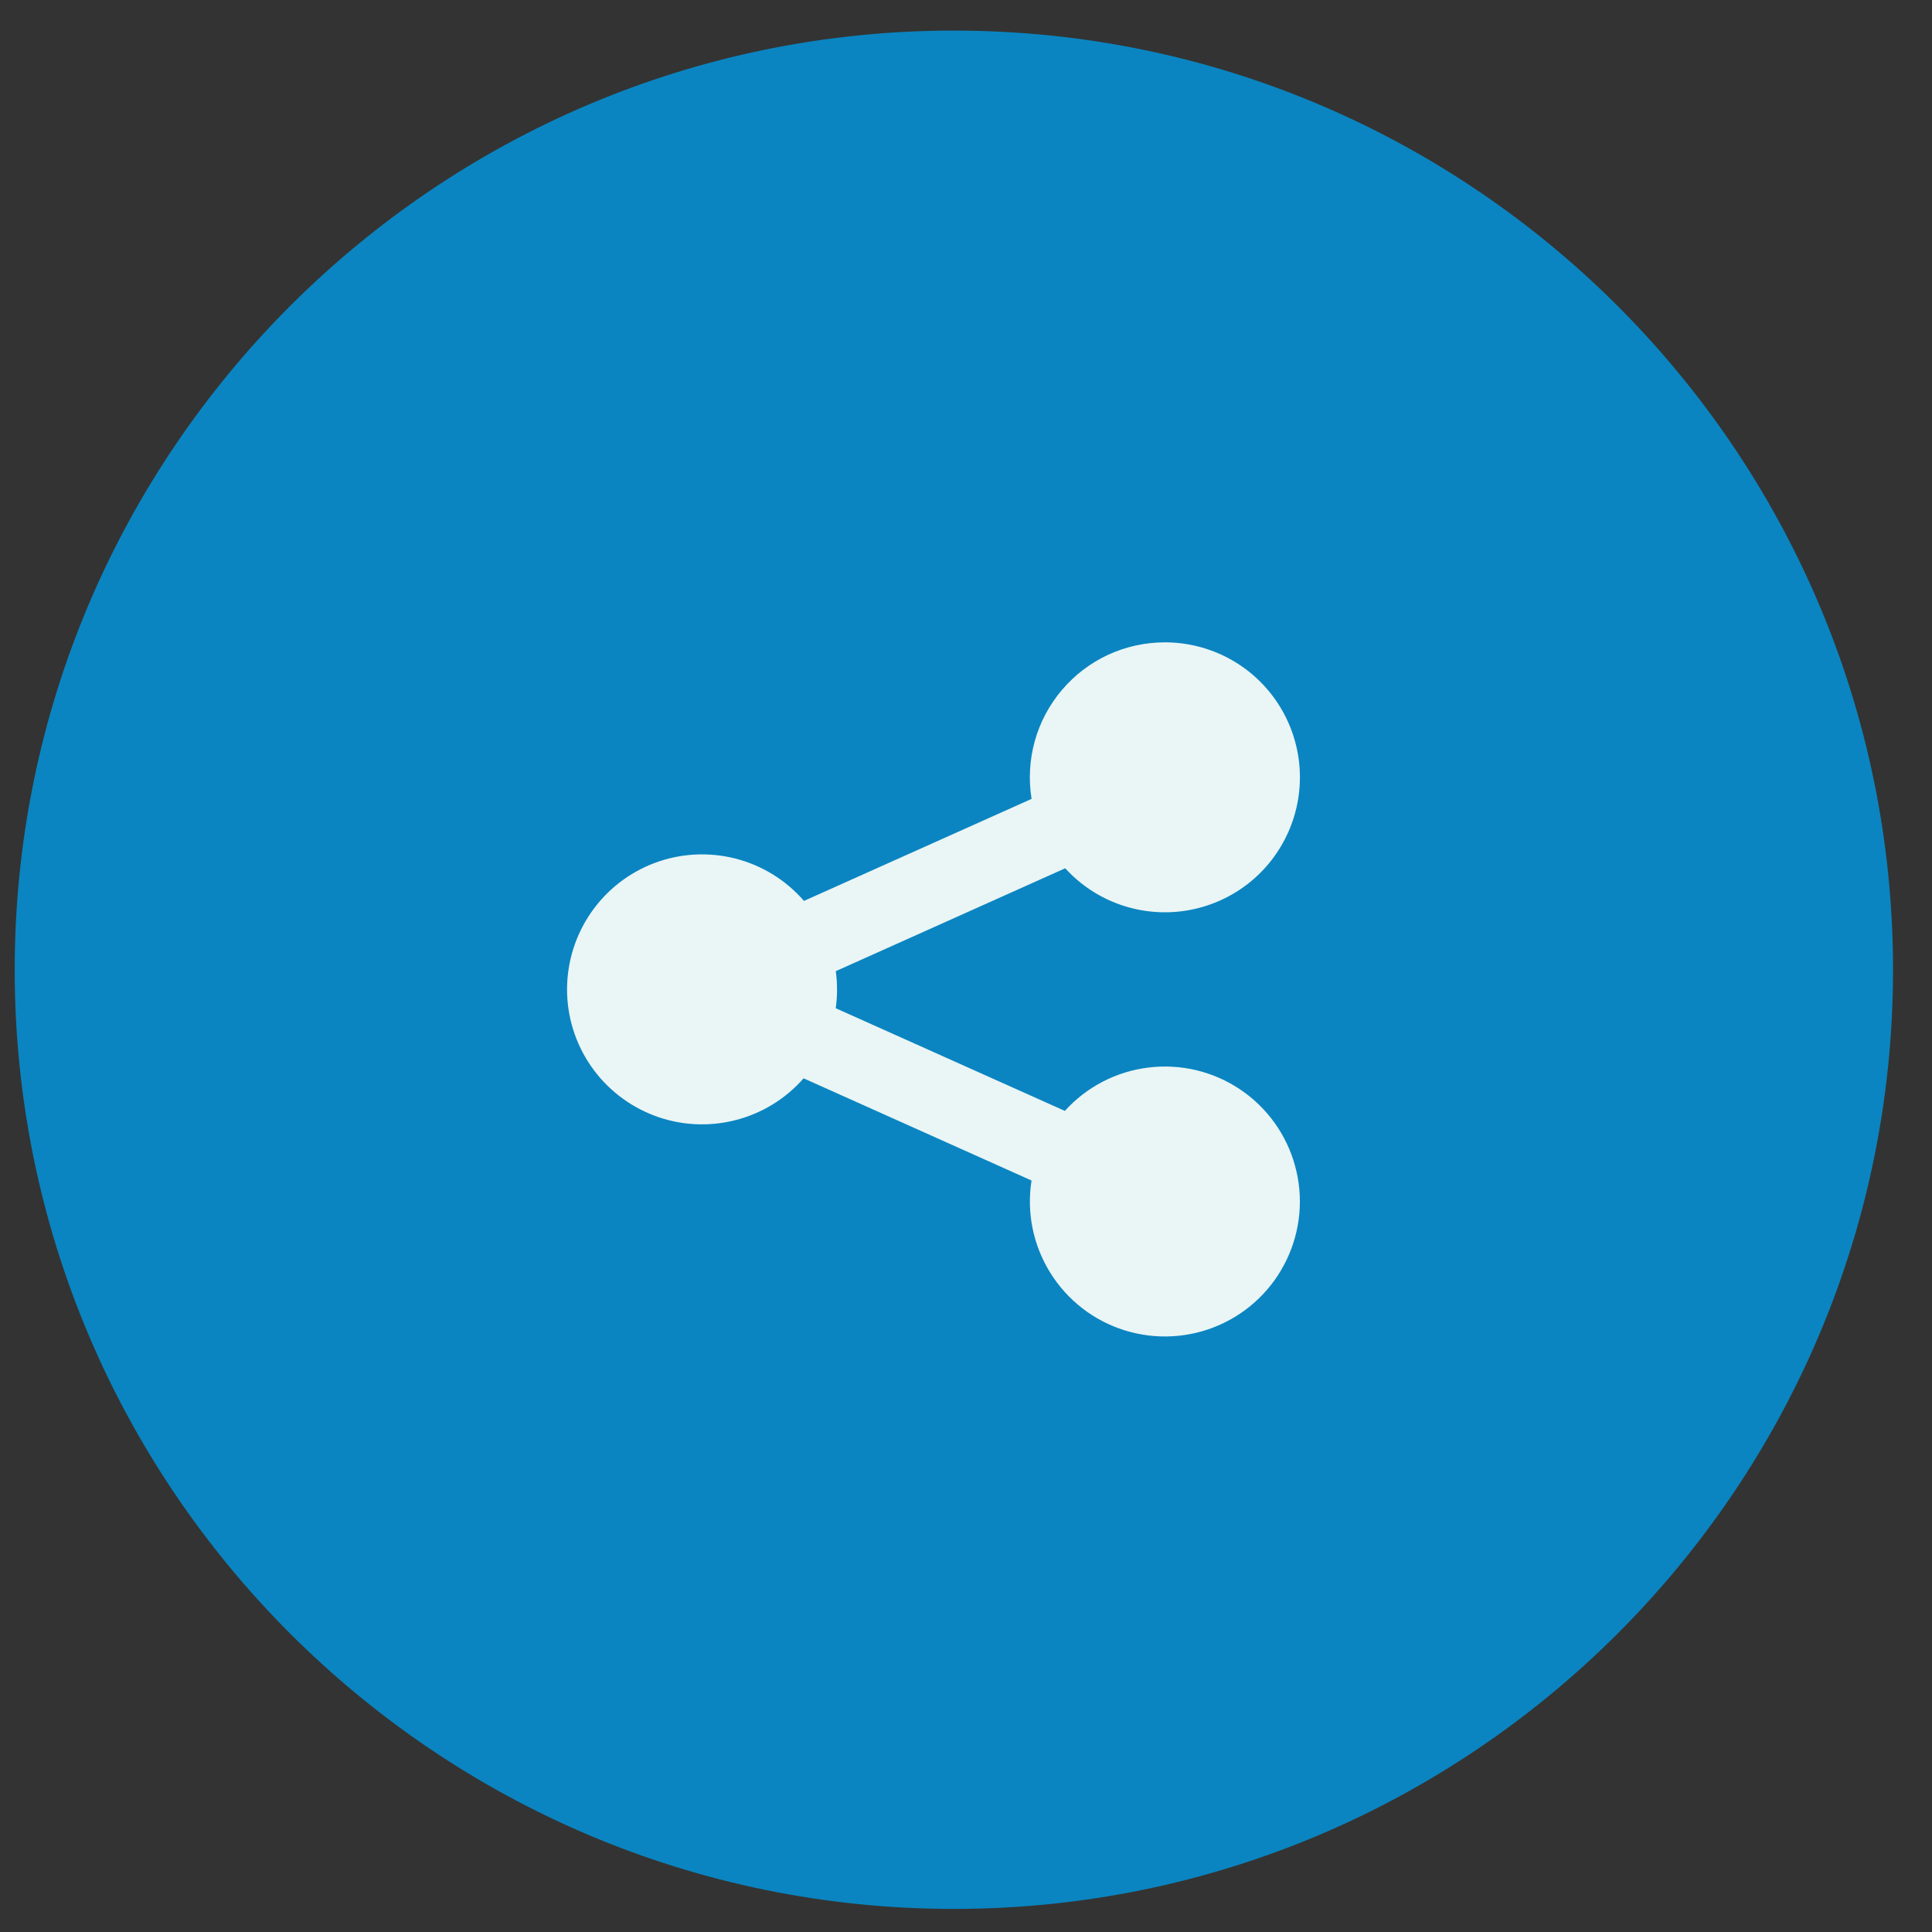 <svg xmlns="http://www.w3.org/2000/svg" fill="none" viewBox="0 0 36 36" height="36" width="36">
<rect x="0" y="0" width="36" height="36" fill="#333333" stroke="none"/>
<path fill="url(#paint0_radial_5001_42145)" d="M17.774 35.57C8.125 35.57 0.274 27.72 0.274 18.07C0.274 8.421 8.125 0.57 17.774 0.57C27.424 0.57 35.274 8.421 35.274 18.07C35.274 27.72 27.424 35.57 17.774 35.57Z"></path>
<path fill="#EAF5F5" d="M21.706 11.969C21.341 11.969 20.981 12.048 20.65 12.2C20.32 12.353 20.026 12.576 19.79 12.854C19.553 13.131 19.38 13.457 19.282 13.808C19.184 14.159 19.164 14.527 19.222 14.886L14.981 16.787C14.646 16.4 14.2 16.125 13.704 15.998C13.207 15.872 12.684 15.899 12.204 16.078C11.724 16.257 11.31 16.578 11.018 16.998C10.725 17.418 10.568 17.918 10.566 18.43C10.565 18.942 10.72 19.442 11.011 19.864C11.302 20.285 11.715 20.608 12.194 20.789C12.673 20.97 13.196 21 13.693 20.875C14.19 20.751 14.637 20.478 14.974 20.093L19.221 21.997C19.127 22.594 19.251 23.204 19.571 23.717C19.89 24.23 20.383 24.611 20.96 24.79C21.537 24.969 22.159 24.935 22.713 24.693C23.267 24.451 23.715 24.018 23.975 23.473C24.236 22.928 24.292 22.307 24.132 21.725C23.973 21.142 23.609 20.636 23.107 20.299C22.606 19.963 22 19.818 21.4 19.892C20.8 19.965 20.247 20.252 19.842 20.7L15.573 18.787C15.605 18.558 15.605 18.325 15.574 18.096L19.849 16.179C20.131 16.489 20.486 16.723 20.881 16.86C21.276 16.997 21.7 17.034 22.113 16.966C22.526 16.899 22.916 16.729 23.247 16.473C23.578 16.217 23.839 15.882 24.008 15.499C24.177 15.116 24.248 14.697 24.214 14.28C24.18 13.863 24.042 13.46 23.814 13.11C23.585 12.759 23.273 12.471 22.904 12.272C22.536 12.073 22.124 11.969 21.706 11.969Z"></path>
<defs>
<radialGradient gradientTransform="translate(17.774 18.07) scale(17.5)" gradientUnits="userSpaceOnUse" r="1" cy="0" cx="0" id="paint0_radial_5001_42145">
<stop stop-color="#0A85C1"></stop>
</radialGradient>
</defs>
</svg>
